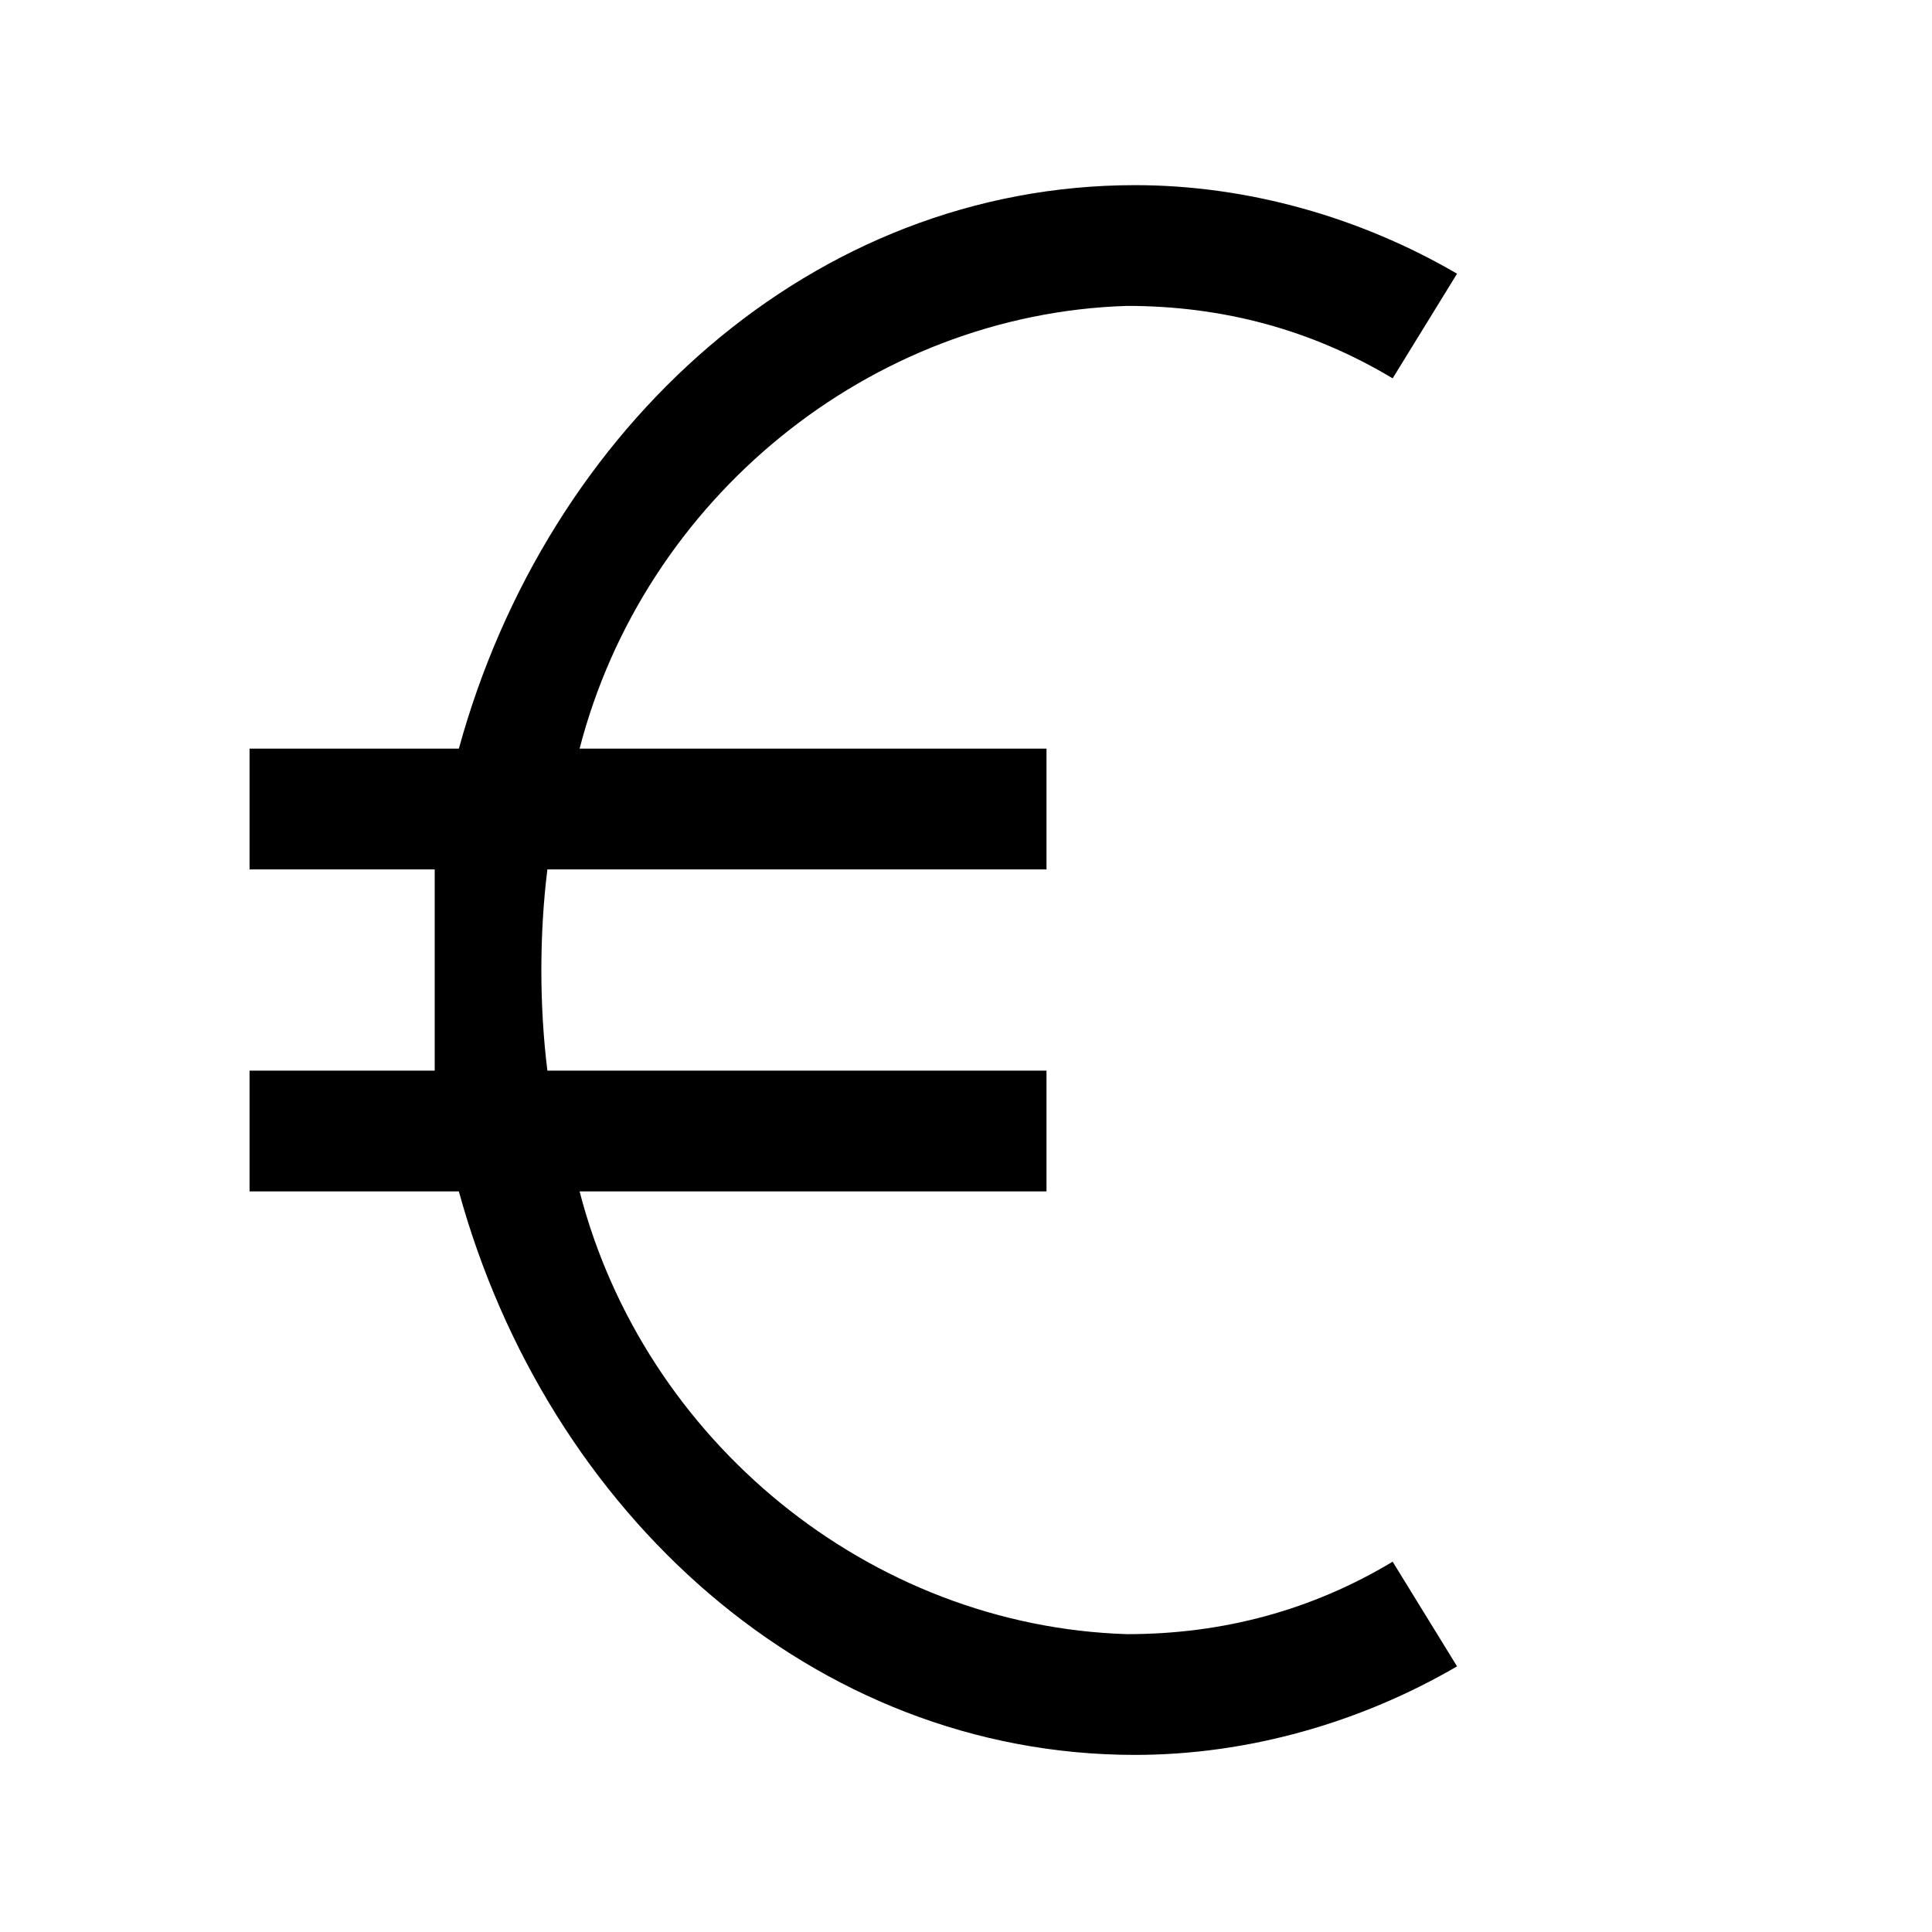 <?xml version="1.0" encoding="UTF-8"?><svg id="Layer_2" xmlns="http://www.w3.org/2000/svg" viewBox="0 0 24 24"><g id="_1.5px"><g id="euro"><rect id="regular_finance_euro_background" width="24" height="24" style="fill:none;"/><path id="Union-10" d="m14,3.8c-3.2.1-6,2.4-6.8,5.5h5.8v1.5h-6.2c-.1.8-.1,1.7,0,2.5h6.2v1.5h-5.8c.8,3.1,3.6,5.4,6.8,5.5,1.2,0,2.3-.3,3.3-.9l.8,1.3c-1.2.7-2.6,1.1-4,1.1-4,0-7.3-3-8.4-7h-2.6v-1.5h2.3c0-.8,0-1.7,0-2.5h-2.3v-1.5h2.6c1.1-4,4.4-7,8.4-7,1.4,0,2.8.4,4,1.1l-.8,1.3c-1-.6-2.1-.9-3.3-.9Z"/></g></g></svg>